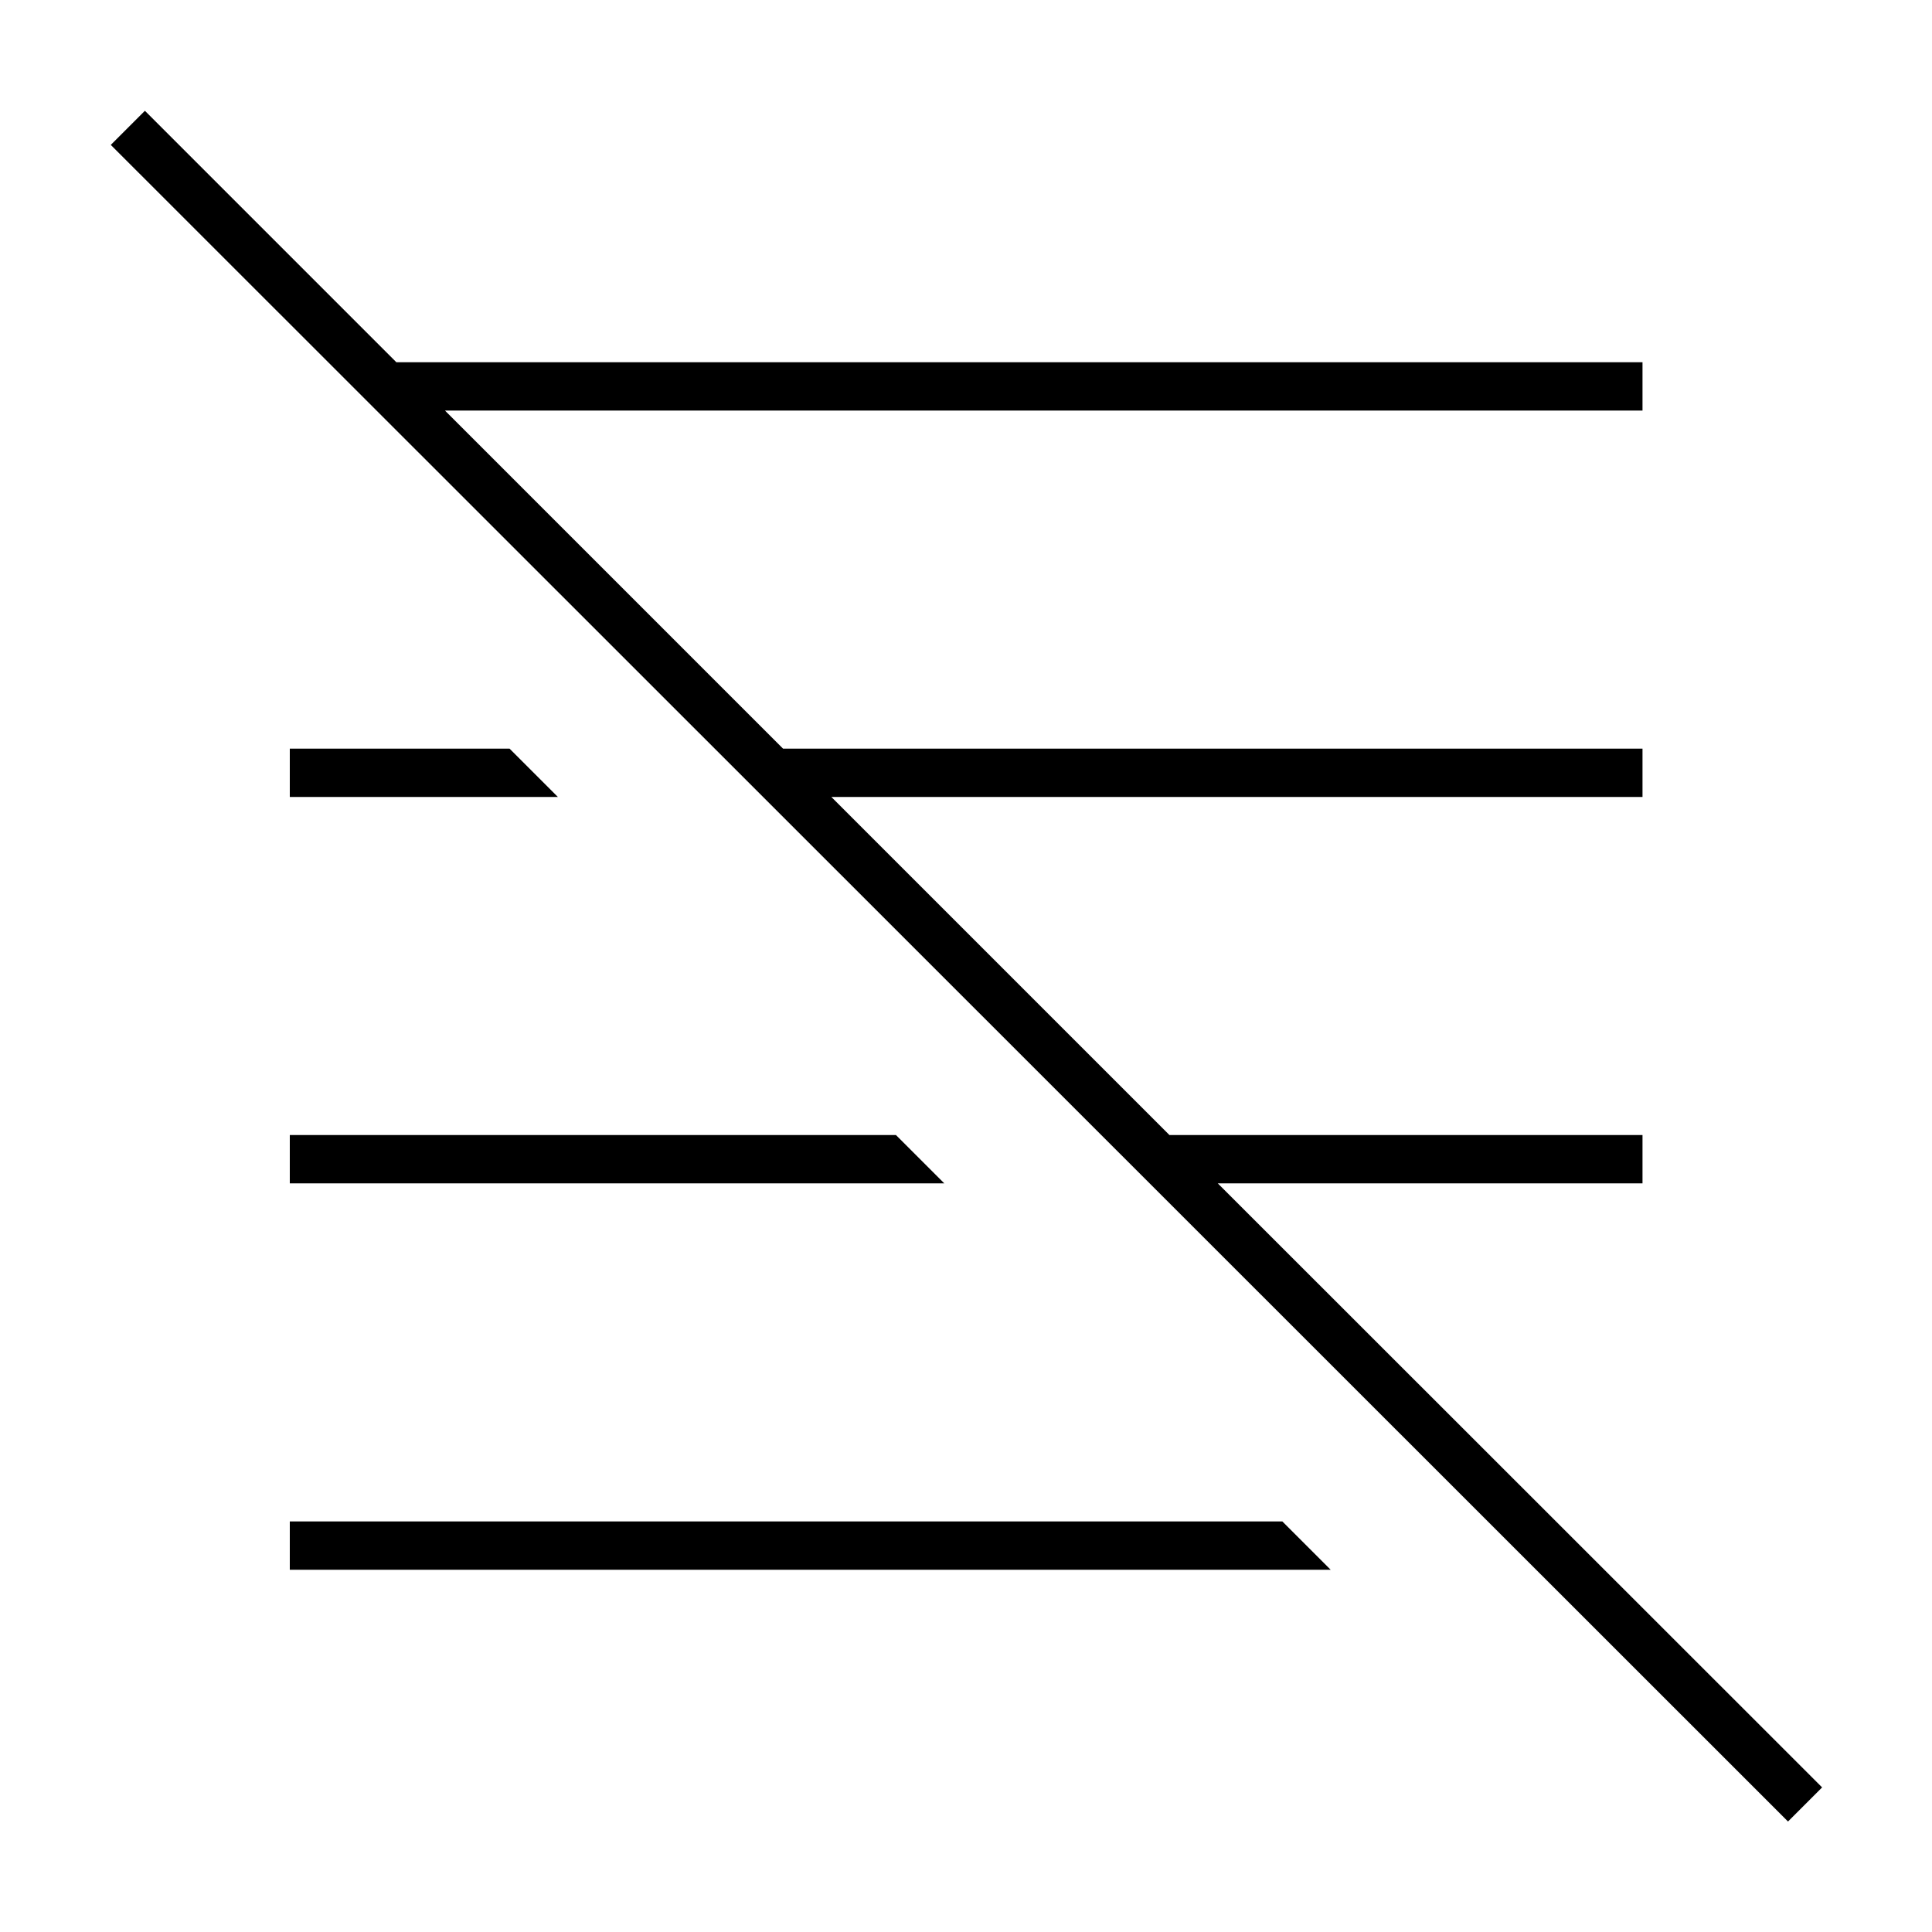 <svg xmlns="http://www.w3.org/2000/svg" viewBox="0 0 640 640"><!--! Font Awesome Pro 7.1.0 by @fontawesome - https://fontawesome.com License - https://fontawesome.com/license (Commercial License) Copyright 2025 Fonticons, Inc. --><path fill="currentColor" d="M53.7 42.4L48 36.7L36.7 48L42.4 53.7L586.6 597.7L592.3 603.4L603.6 592.1L597.9 586.4L403.4 392L544.1 392L544.1 376L387.4 376L275.4 264L544.1 264L544.1 248L259.4 248L147.4 136L544.1 136L544.1 120L131.3 120L53.7 42.4zM296.8 376L96 376L96 392L312.8 392L296.8 376zM168.8 248L96 248L96 264L184.8 264L168.8 248zM424.8 504L96 504L96 520L440.8 520L424.8 504z"/></svg>